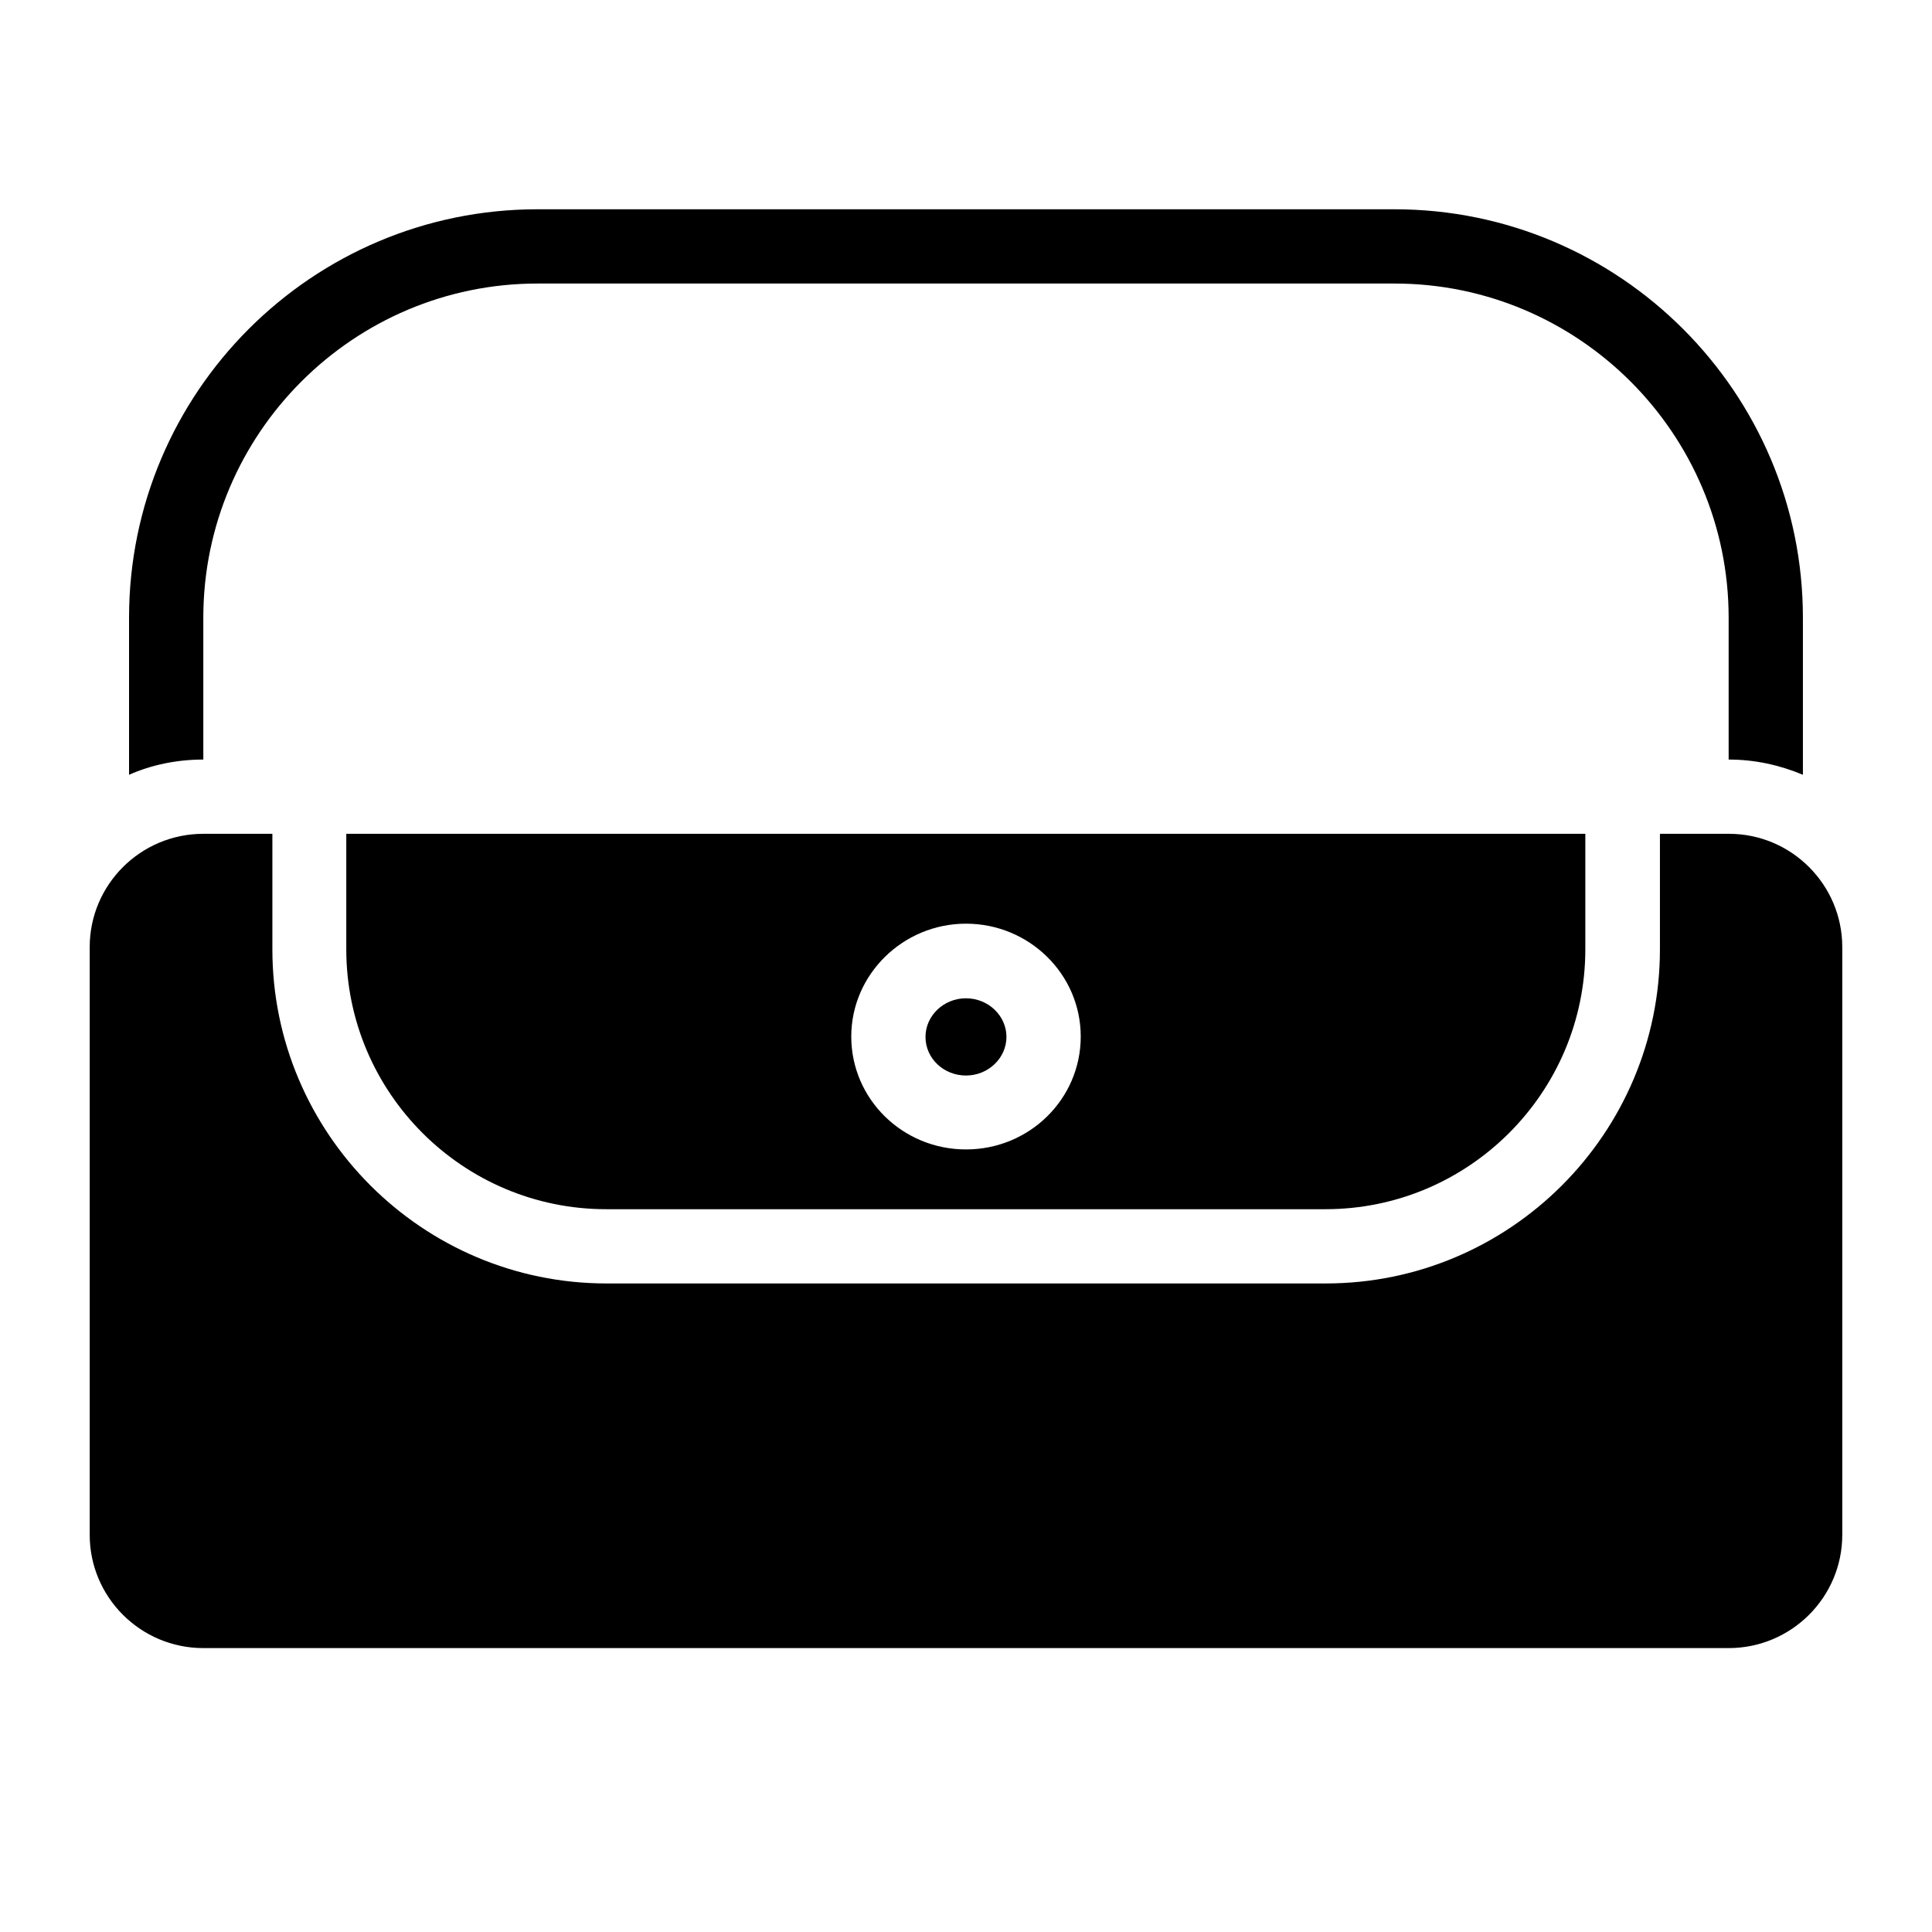 <?xml version="1.0" encoding="UTF-8"?>
<!-- Uploaded to: ICON Repo, www.iconrepo.com, Generator: ICON Repo Mixer Tools -->
<svg fill="#000000" width="800px" height="800px" version="1.1" viewBox="144 144 512 512" xmlns="http://www.w3.org/2000/svg">
 <g>
  <path d="m632.22 394.98v155.77c0 16.531-13.48 30.012-30.109 30.012h-404.23c-16.629 0-30.109-13.48-30.109-30.012v-155.77c0-16.531 13.48-30.012 30.109-30.012h18.301v30.602c0 48.805 39.754 88.559 88.559 88.559h190.6c48.805 0 88.559-39.754 88.559-88.559v-30.602h18.301c16.539 0 30.02 13.48 30.02 30.012z"/>
  <path d="m235.77 364.97v30.602c0 37.984 30.898 68.879 68.879 68.879h190.6c37.984 0 68.879-30.898 68.879-68.879v-30.602zm164.23 83.641c-16.828 0-30.406-13.383-30.406-29.914 0-16.434 13.676-29.914 30.406-29.914 16.727 0 30.406 13.383 30.406 29.914-0.004 16.531-13.582 29.914-30.406 29.914z"/>
  <path d="m410.72 418.79c0 5.609-4.82 10.234-10.727 10.234-5.902 0-10.727-4.527-10.727-10.234 0-5.609 4.82-10.234 10.727-10.234s10.727 4.625 10.727 10.234z"/>
  <path d="m513.55 199.46h-227.11c-59.73 0-108.24 48.512-108.24 108.24v41.625c6.004-2.656 12.695-4.035 19.68-4.035v-37.59c0-48.805 39.754-88.559 88.559-88.559h227.11c48.805 0 88.559 39.754 88.559 88.559v37.59c6.988 0 13.578 1.477 19.68 4.035v-41.625c0.004-59.629-48.508-108.24-108.24-108.24z"/>
 </g>
</svg>